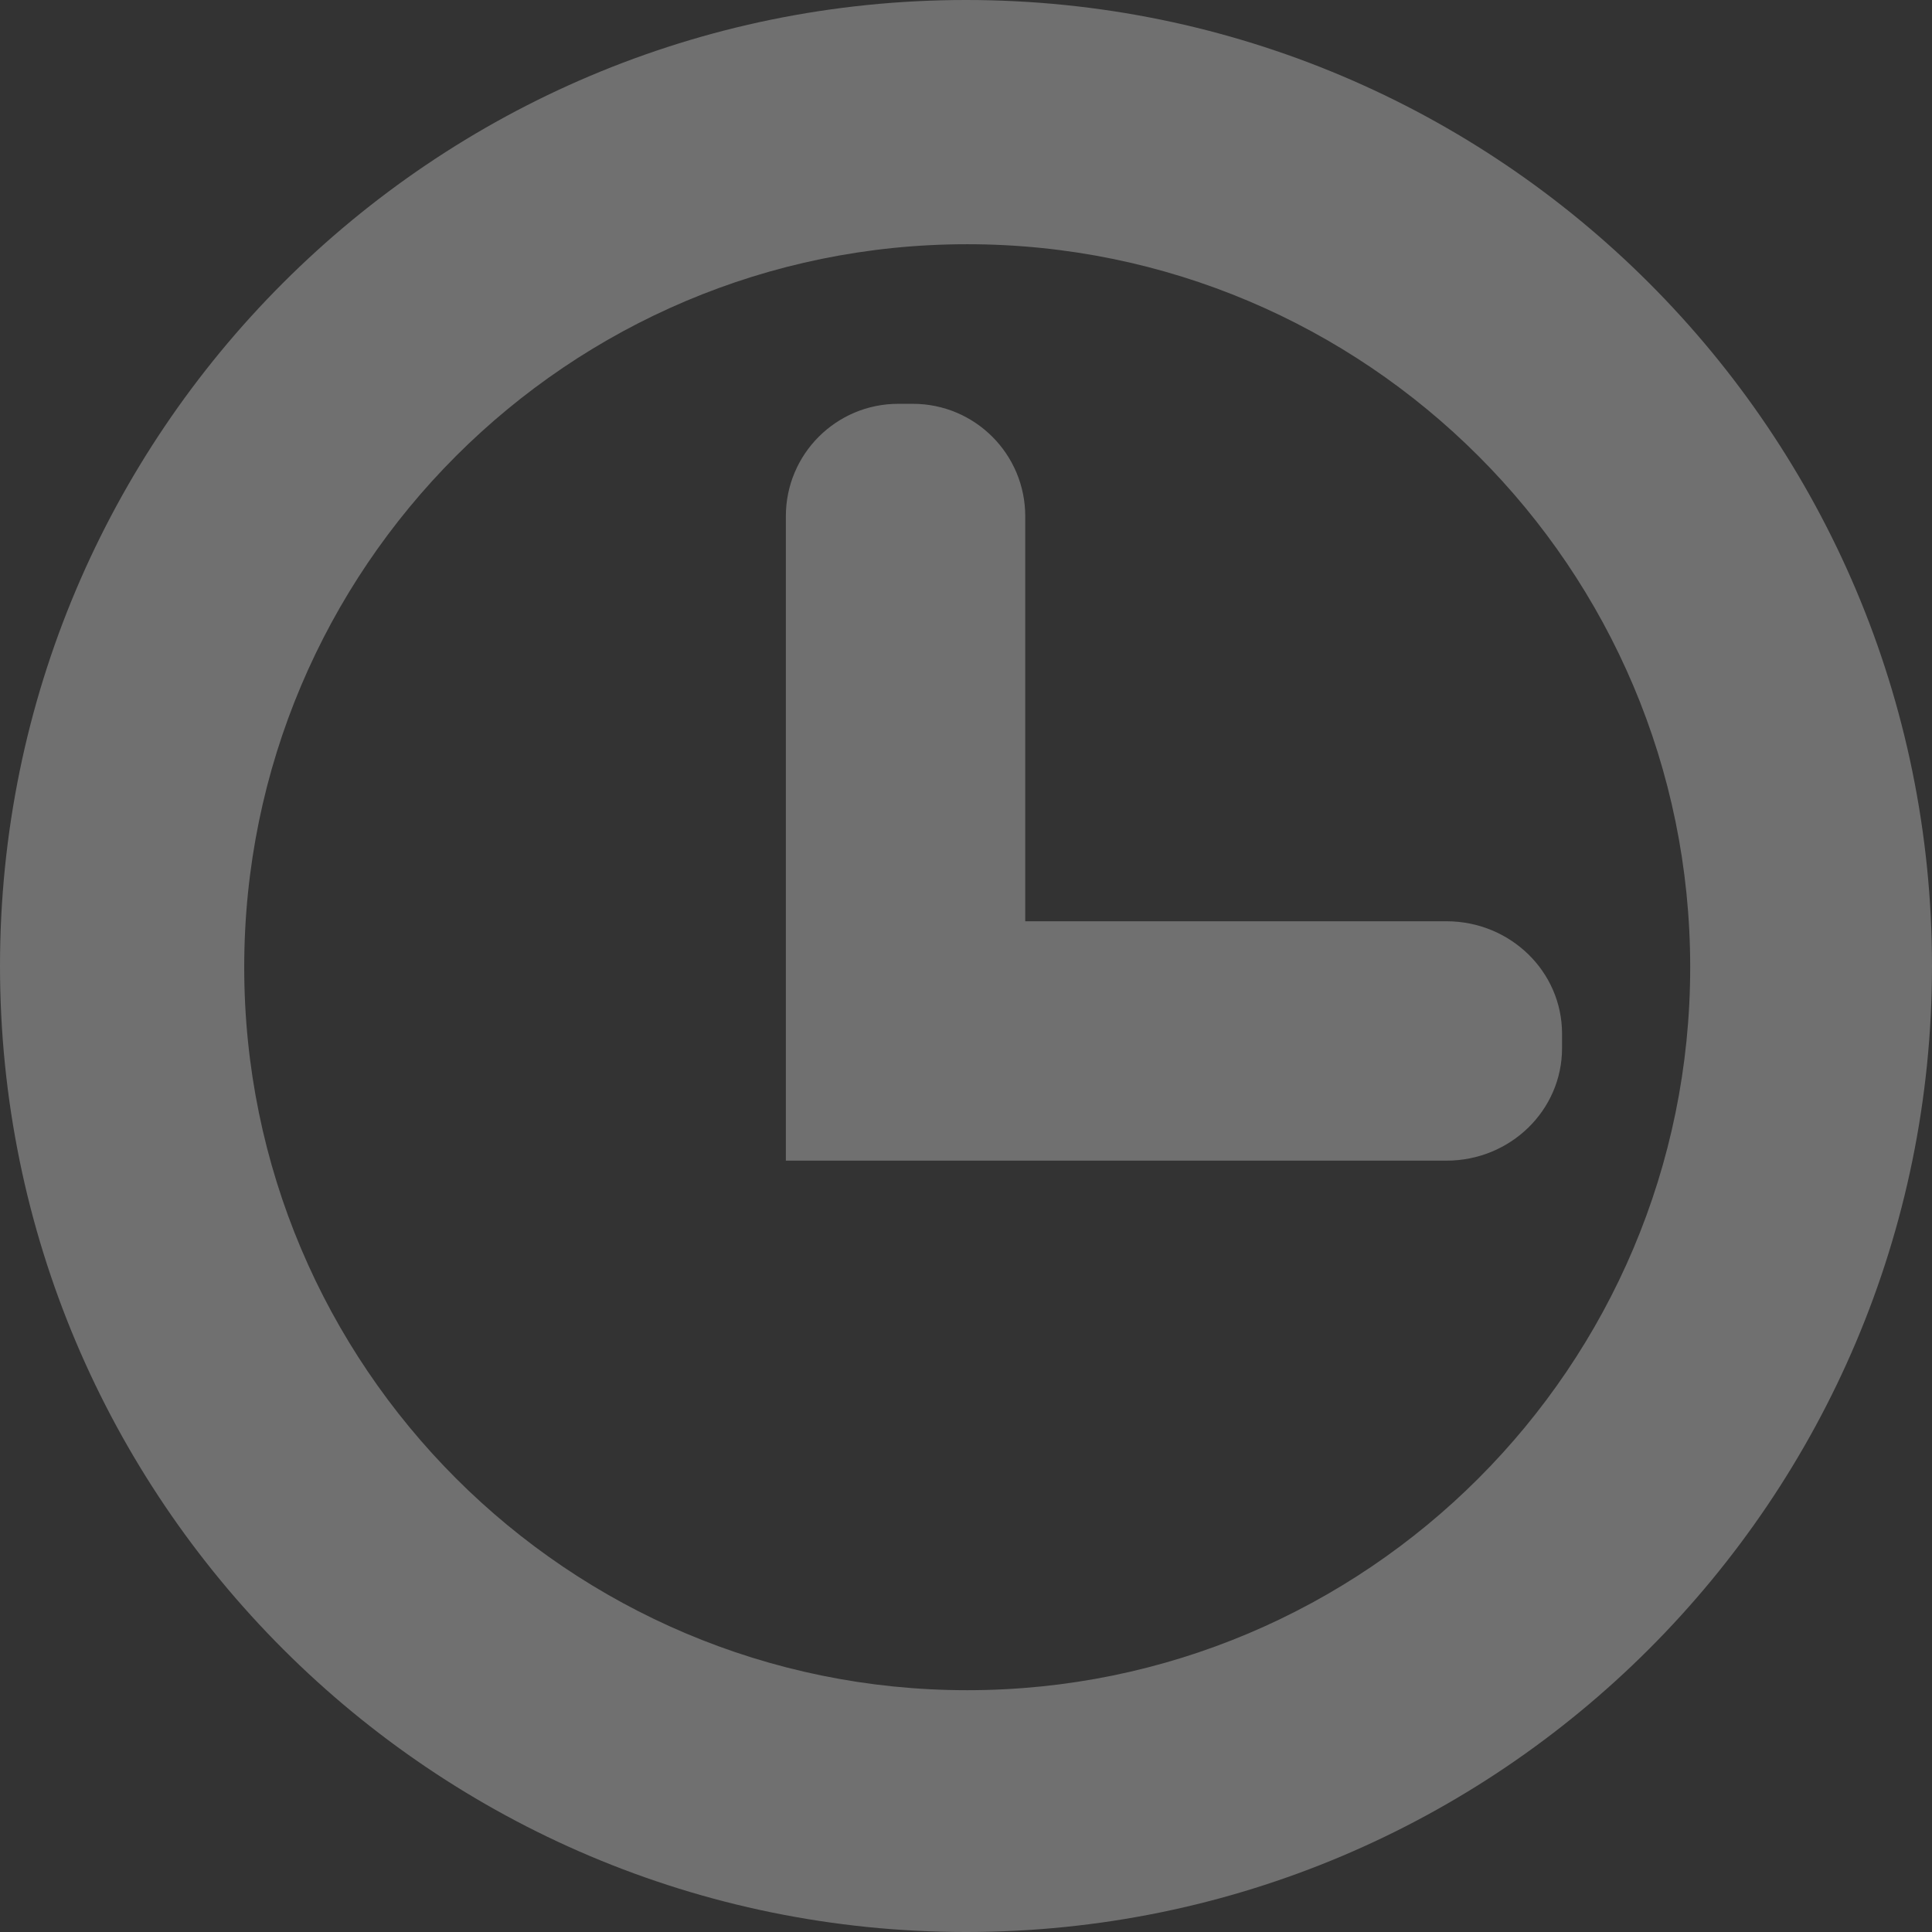 <?xml version="1.0" encoding="utf-8"?>
<!-- Generator: Adobe Illustrator 23.0.3, SVG Export Plug-In . SVG Version: 6.00 Build 0)  -->
<svg version="1.0" id="Layer_1" xmlns="http://www.w3.org/2000/svg" xmlns:xlink="http://www.w3.org/1999/xlink" x="0px" y="0px"
	 viewBox="0 0 799 799" style="enable-background:new 0 0 799 799;" xml:space="preserve">
<rect x="0" y="0" width="799" height="799" fill="#333333" stroke="none"/>
<style type="text/css">
	.st0{opacity:0.3;}
	.st1{fill-rule:evenodd;clip-rule:evenodd;fill:#FFFFFF;}
</style>
<g class="st0">
	<g>
		<path class="st1" d="M399.5,0C178.9,0,0,178.9,0,399.5S178.9,799,399.5,799S799,620.1,799,399.5S620.1,0,399.5,0z M400,699
			c-165.1,0-299-133.9-299-299s133.9-299,299-299s299,133.9,299,299S565.1,699,400,699z M598.2,381H424V213.5
			c0-25.7-20.8-46.5-46.5-46.5h-6c-25.7,0-46.5,20.8-46.5,46.5V381v98.5v0.5h273.2c26.4,0,47.8-20.8,47.8-46.5v-6
			C646,401.8,624.6,381,598.2,381z"/>
	</g>
</g>
</svg>
